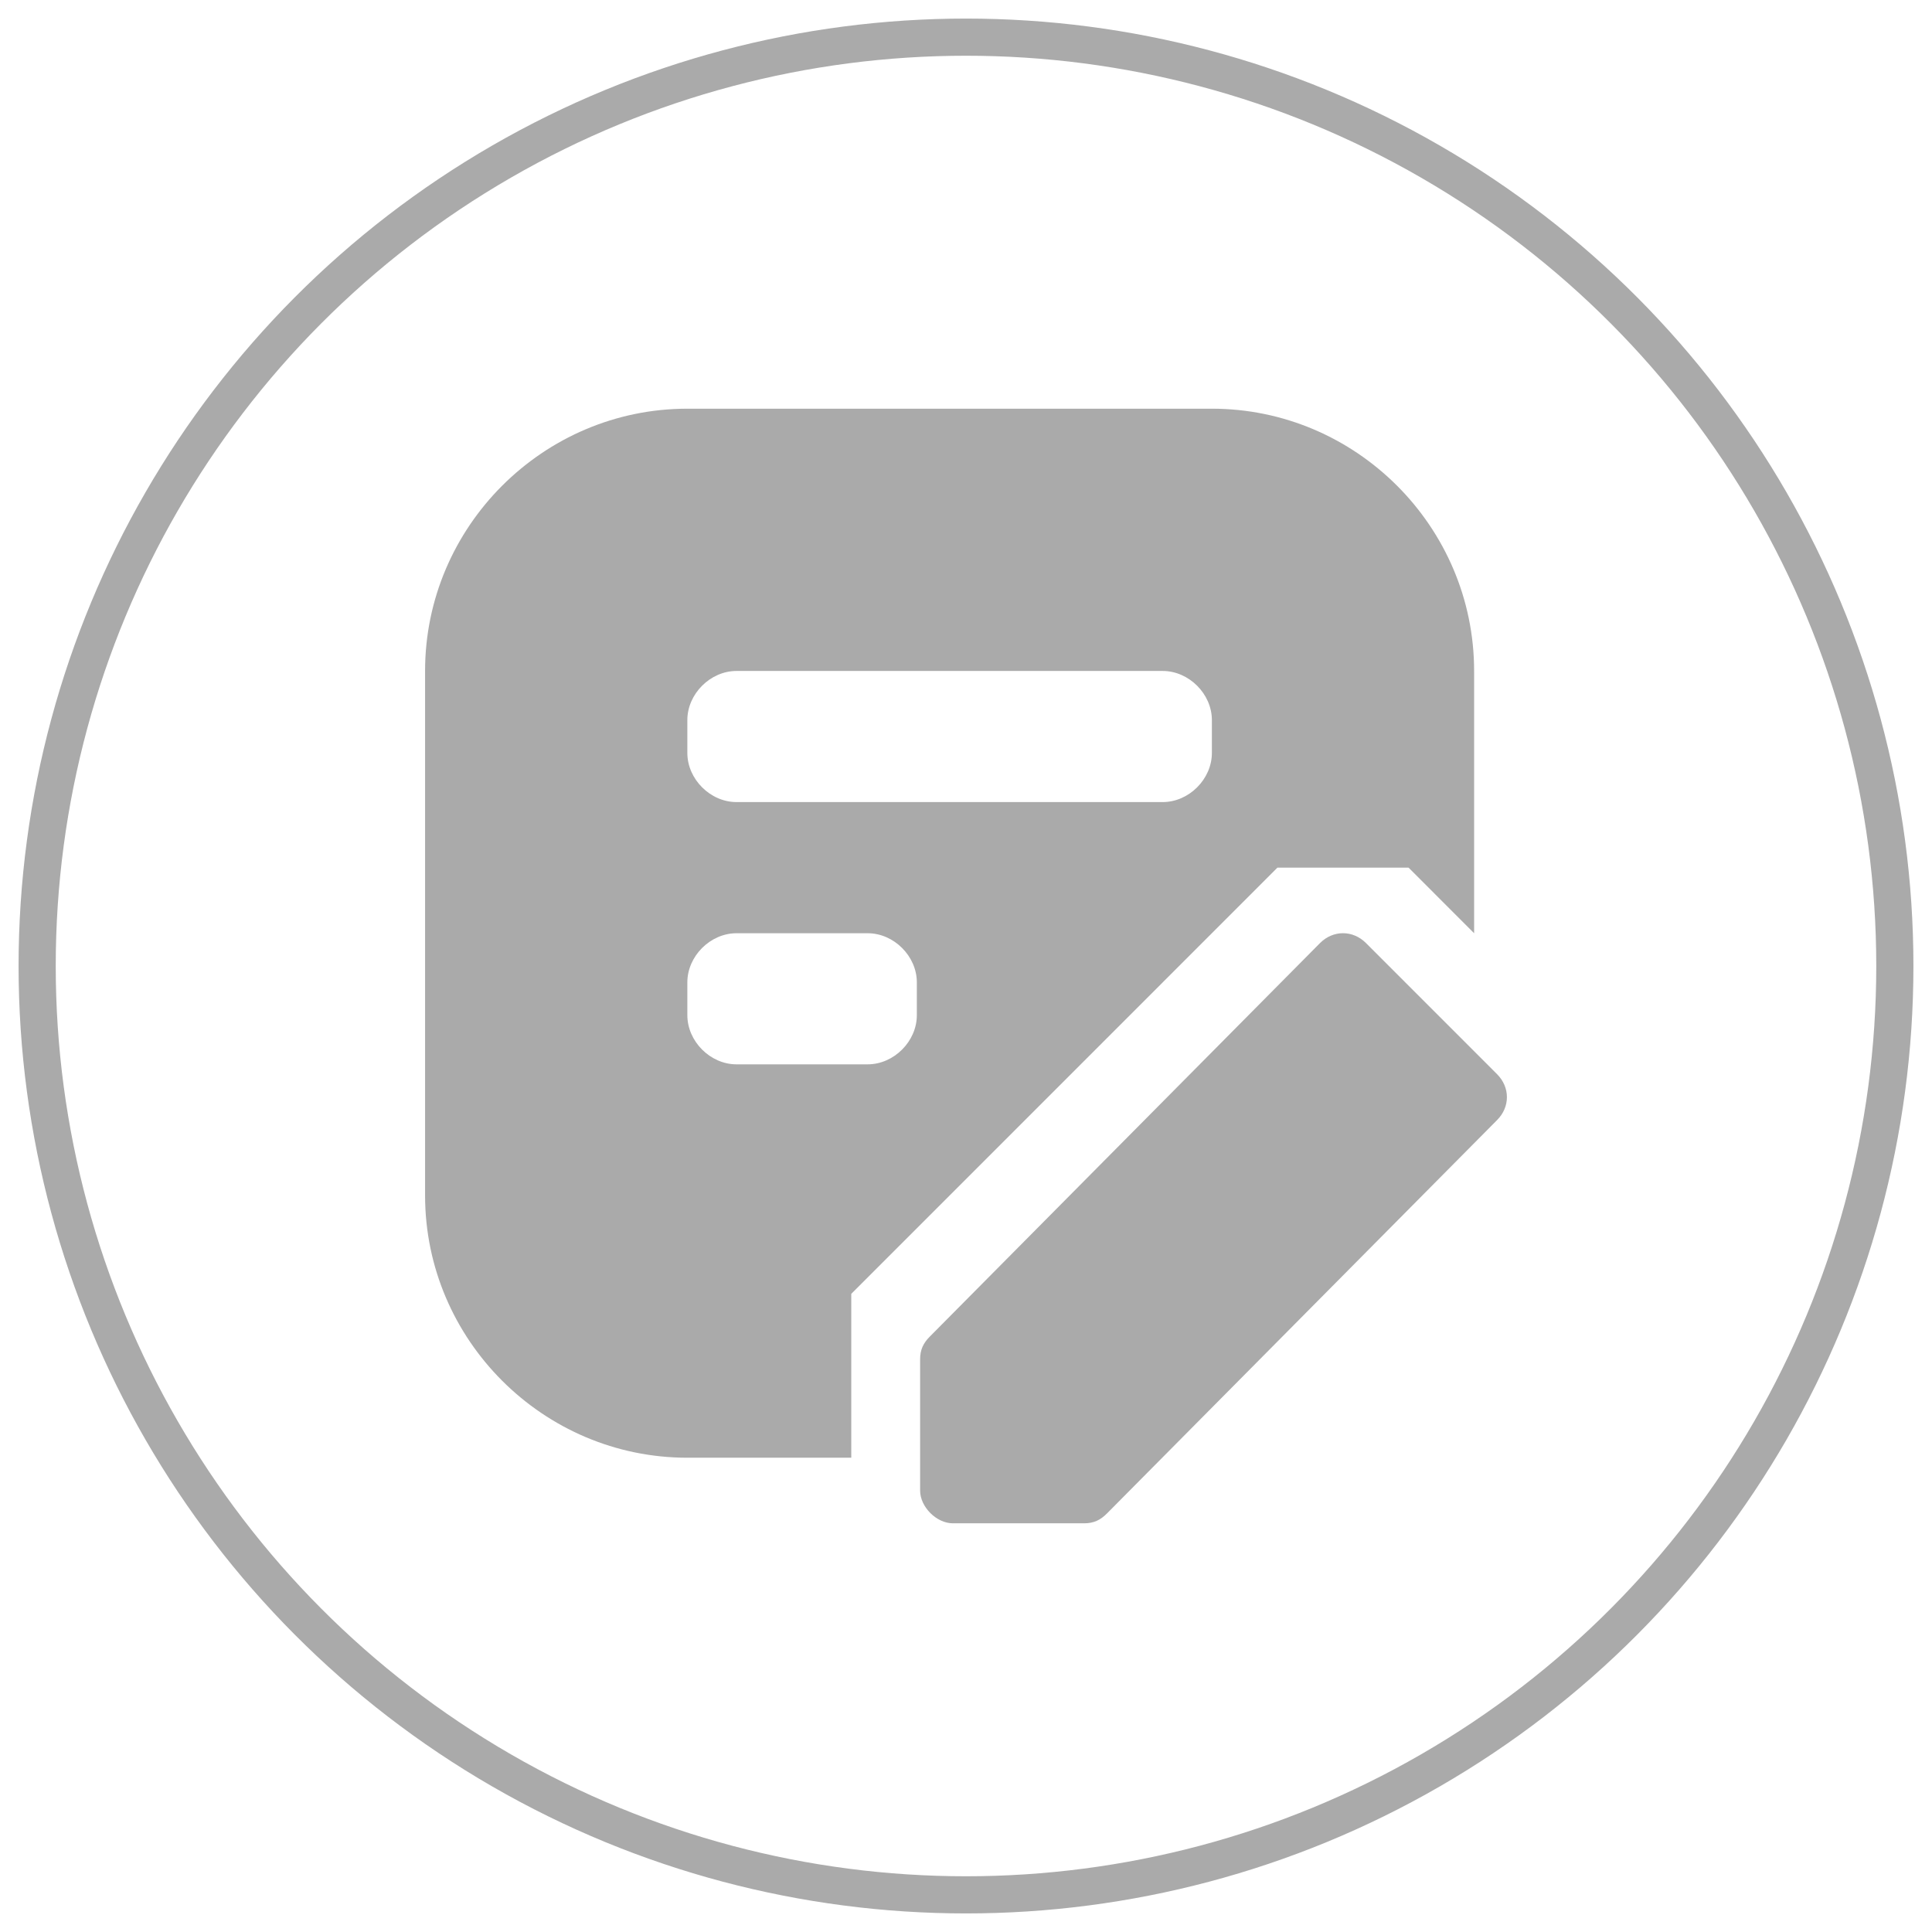 <svg width="52" height="52" viewBox="0 0 52 52" fill="none" xmlns="http://www.w3.org/2000/svg">
<circle cx="26" cy="26" r="25" stroke="#AAAAAA"/>
<g clip-path="url(#clip0_0_393)">
<path d="M37.912 23.353L39.676 25.118V18.059C39.676 14.177 36.5 11 32.618 11H18.5C14.618 11 11.441 14.177 11.441 18.059V32.176C11.441 36.059 14.618 39.235 18.5 39.235H22.912V34.824L34.382 23.353H37.912ZM24.677 27.323C24.677 28.029 24.059 28.647 23.353 28.647H19.823C19.118 28.647 18.5 28.029 18.5 27.323V26.441C18.5 25.735 19.118 25.118 19.823 25.118H23.353C24.059 25.118 24.677 25.735 24.677 26.441V27.323ZM32.618 20.265C32.618 20.971 32 21.588 31.294 21.588H19.823C19.118 21.588 18.5 20.971 18.5 20.265V19.382C18.5 18.677 19.118 18.059 19.823 18.059H31.294C32 18.059 32.618 18.677 32.618 19.382V20.265Z" fill="#AAAAAA"/>
<path d="M40.294 28.912L36.765 25.382C36.412 25.029 35.882 25.029 35.529 25.382L25.029 35.971C24.853 36.147 24.765 36.324 24.765 36.588V40.118C24.765 40.559 25.206 41 25.647 41H29.177C29.441 41 29.618 40.912 29.794 40.735L40.294 30.147C40.647 29.794 40.647 29.265 40.294 28.912Z" fill="#AAAAAA"/>
</g>
<defs>
<clipPath id="clip0_0_393">
<rect width="30" height="30" fill="white" transform="translate(11 11)"/>
</clipPath>
</defs>
</svg>

